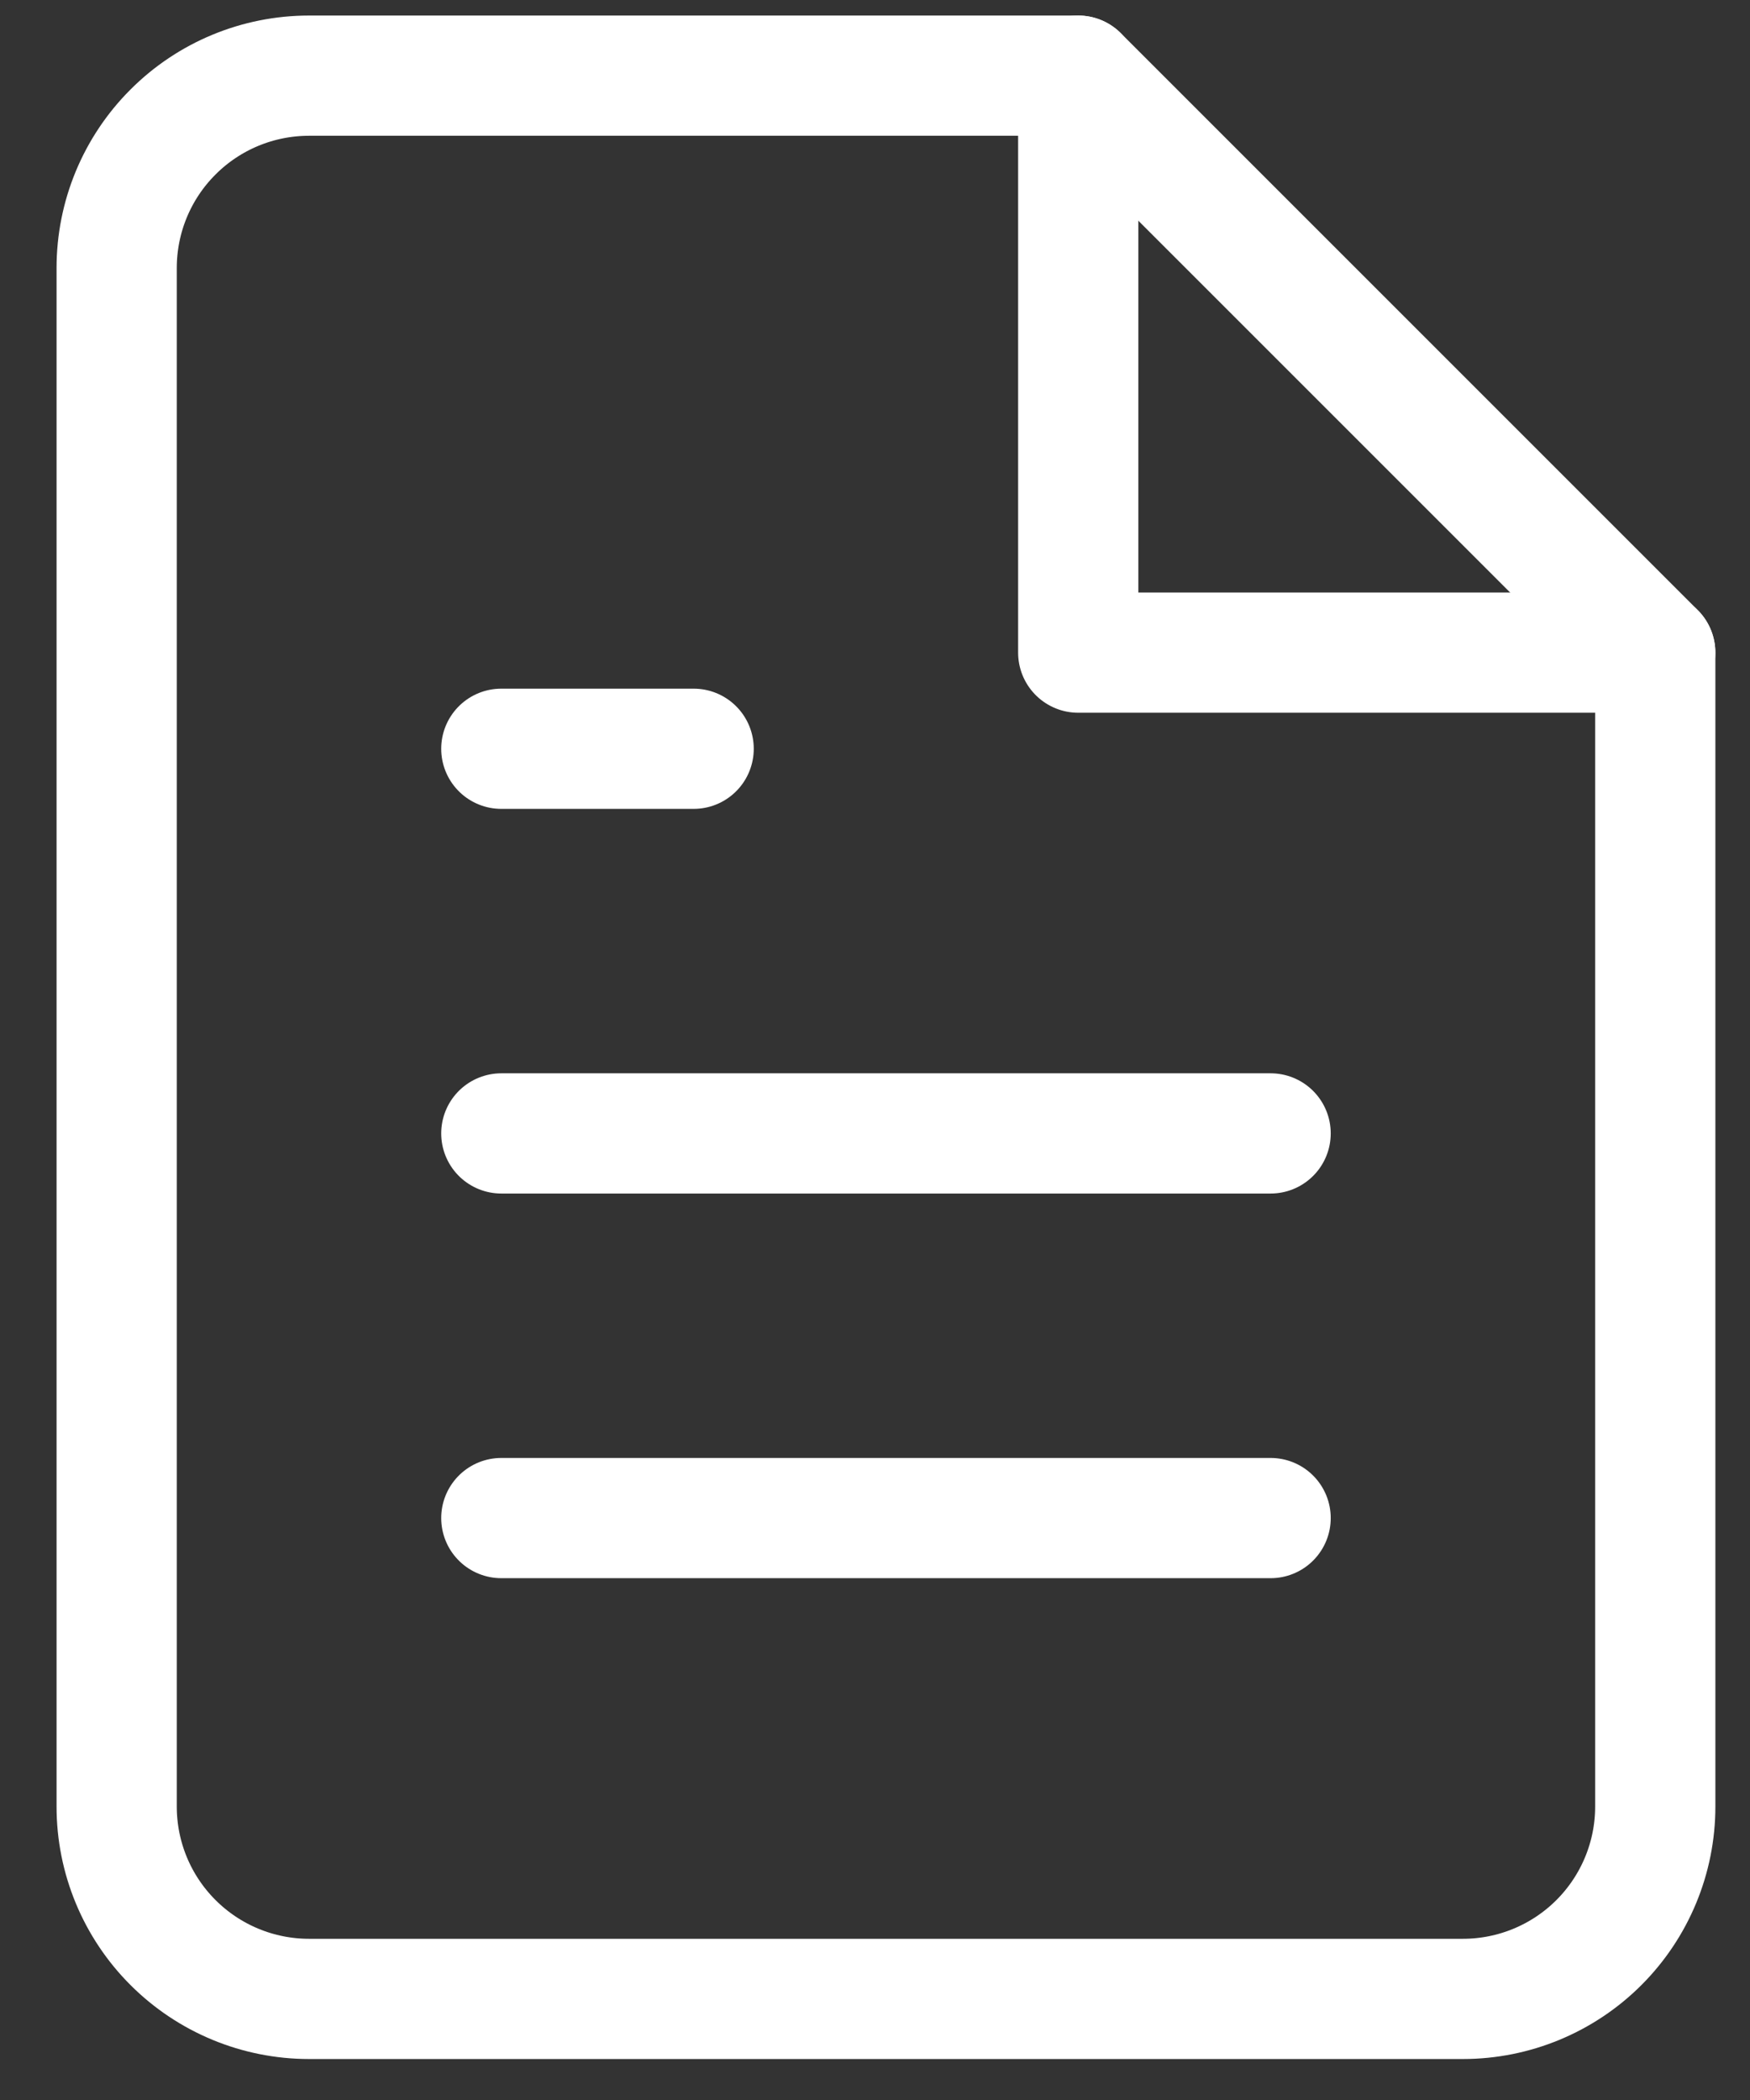 <svg width="30" height="36" viewBox="0 0 30 36" fill="none" xmlns="http://www.w3.org/2000/svg">
<rect x="0" y="0" width="30" height="36" fill="#333333" stroke="none"/>
<path d="M18.485 1.297H5.297C4.423 1.297 3.584 1.644 2.966 2.263C2.347 2.881 2 3.719 2 4.594V30.97C2 31.844 2.347 32.683 2.966 33.301C3.584 33.919 4.423 34.267 5.297 34.267H25.079C25.953 34.267 26.792 33.919 27.41 33.301C28.028 32.683 28.376 31.844 28.376 30.97V11.188L18.485 1.297Z" stroke="white" stroke-width="2.061" stroke-linecap="round" stroke-linejoin="round"/>
<path d="M18.484 1.297V11.188H28.375" stroke="white" stroke-width="2.061" stroke-linecap="round" stroke-linejoin="round"/>
<path d="M21.782 19.43H8.594" stroke="white" stroke-width="2.061" stroke-linecap="round" stroke-linejoin="round"/>
<path d="M21.782 26.024H8.594" stroke="white" stroke-width="2.061" stroke-linecap="round" stroke-linejoin="round"/>
<path d="M11.891 12.836H10.242H8.594" stroke="white" stroke-width="2.061" stroke-linecap="round" stroke-linejoin="round"/>
</svg>
